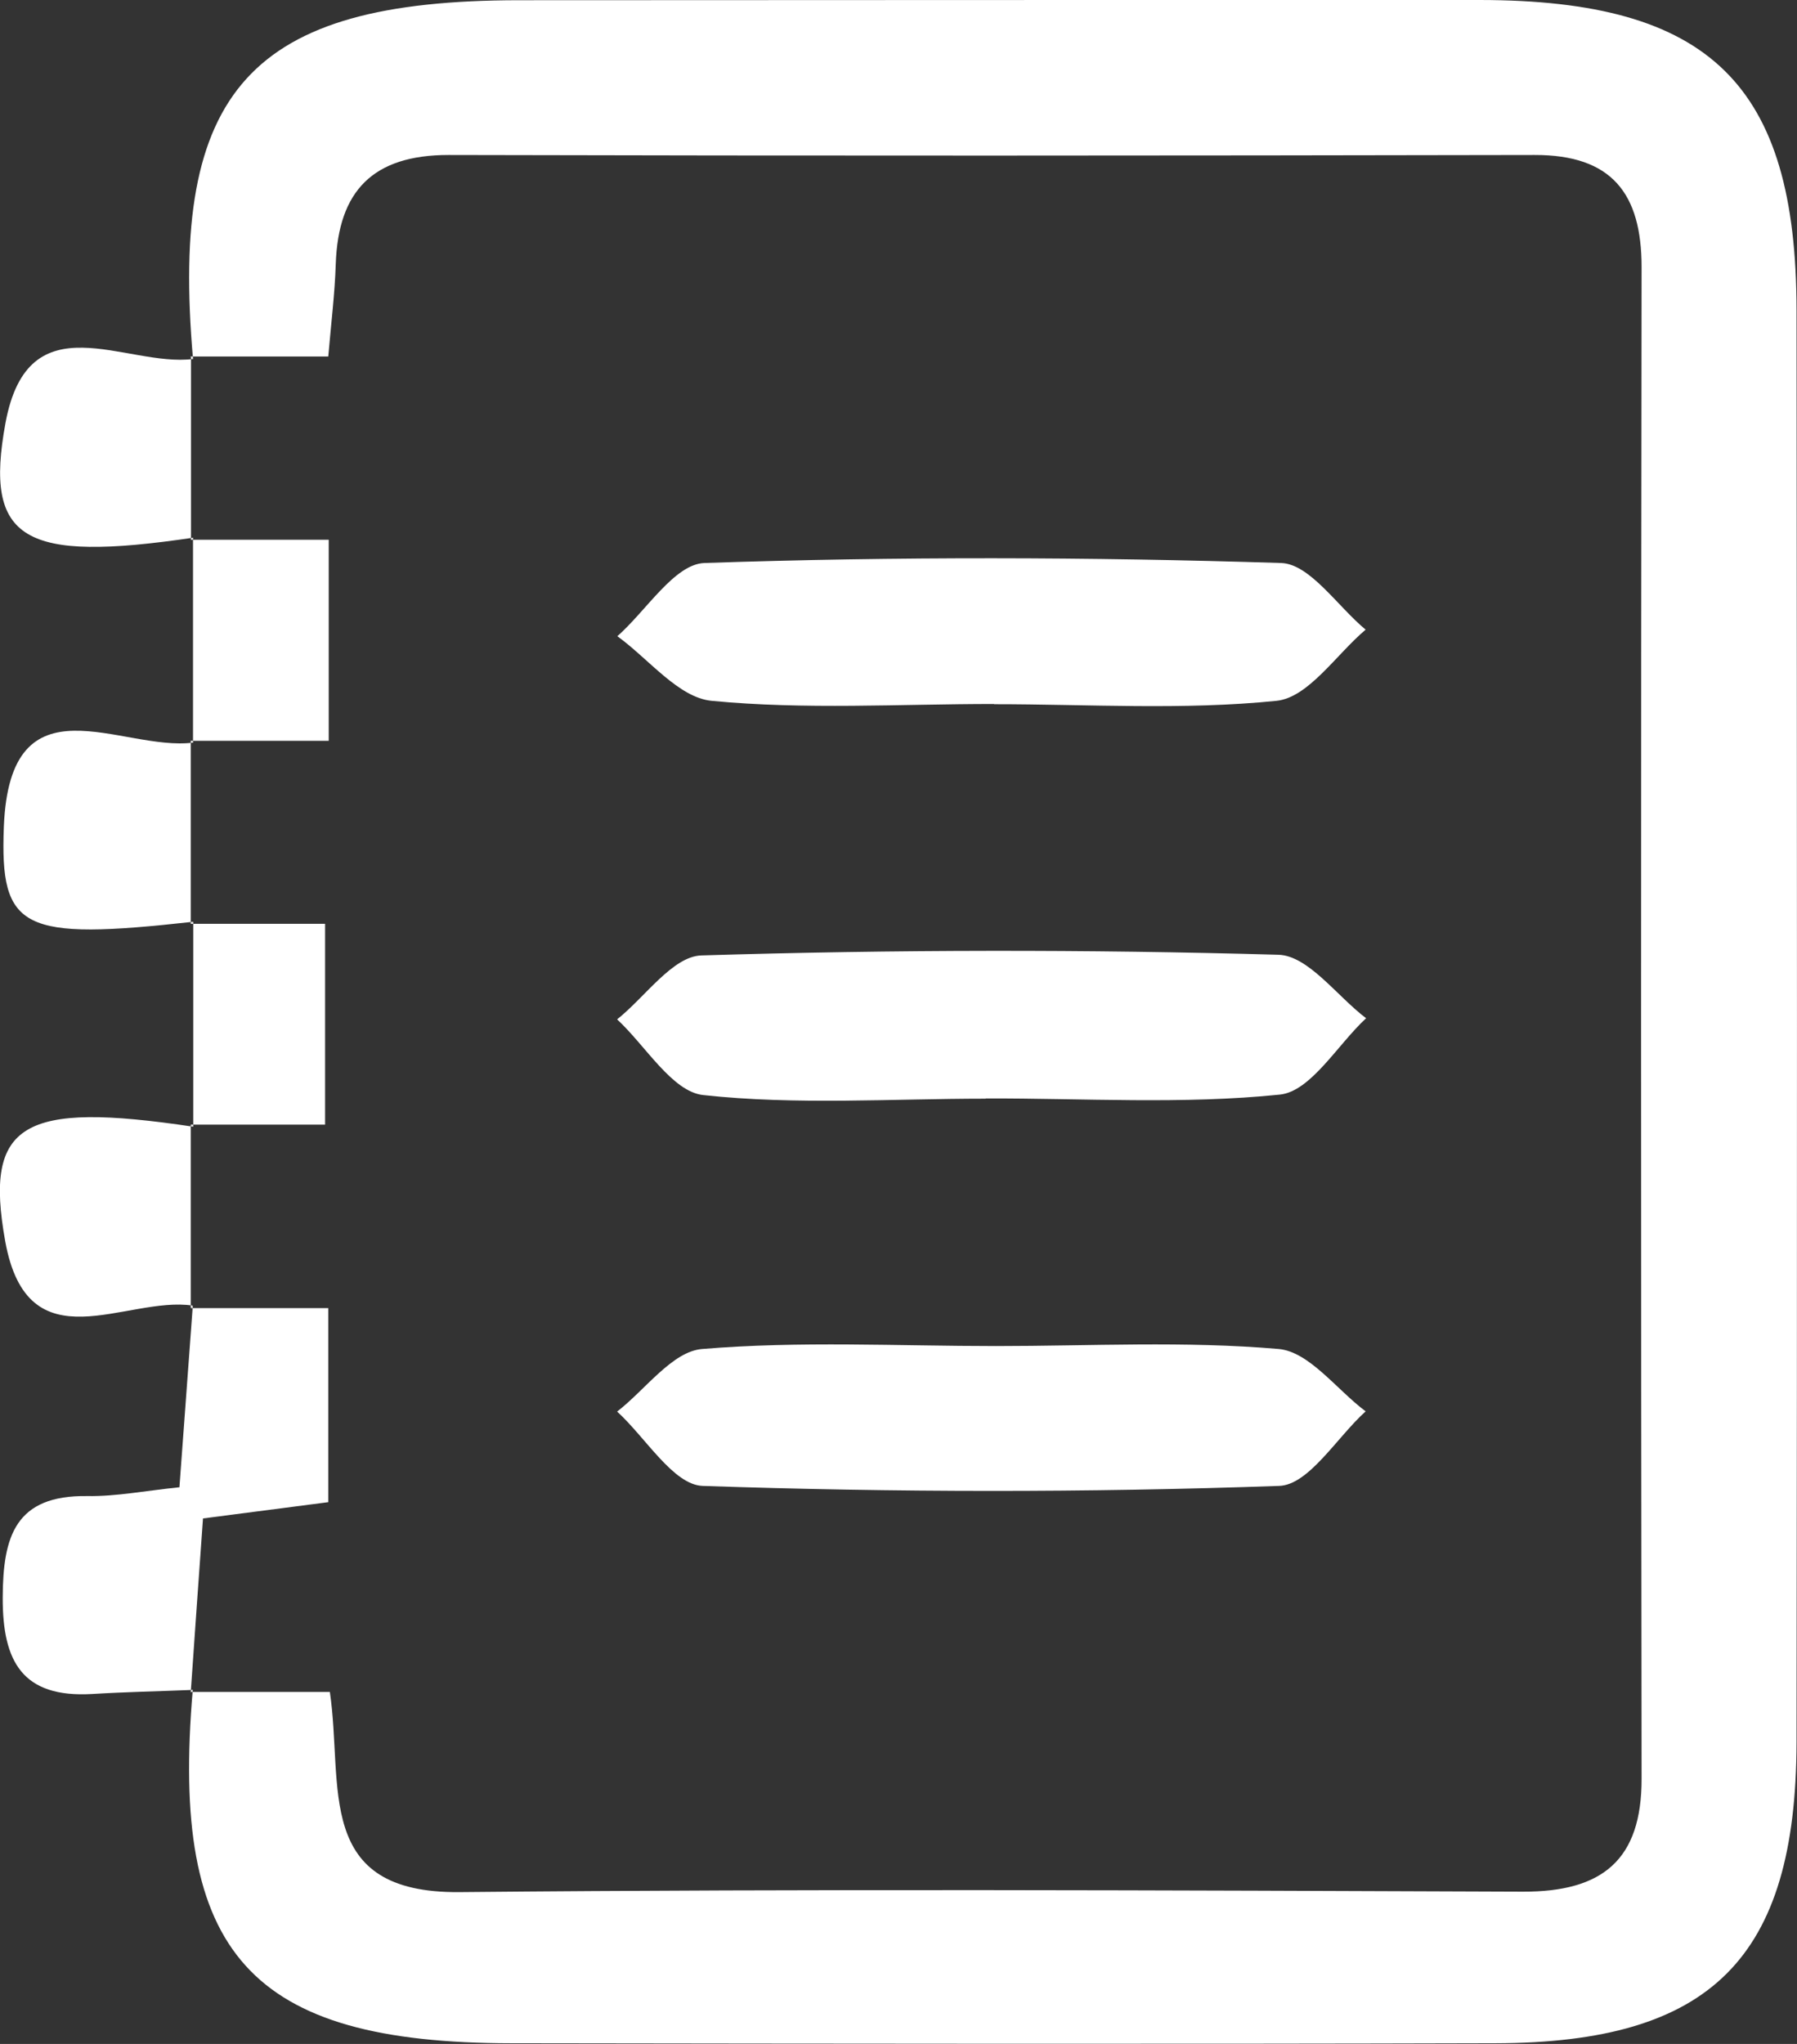<svg xmlns="http://www.w3.org/2000/svg" width="226" height="257" viewBox="0 0 226 257" fill="none"><rect x="0" y="0" width="226" height="257" fill="#333333" stroke="none"/><g clip-path="url(#clip0_230_379)"><path d="M24.275 45.139C21.312 11.306 31.484 0.057 65.247 0.028C105.535 0 145.823 0 186.111 0C215.059 0.028 225.914 10.624 225.943 39.003C226 99.028 226.028 159.024 225.943 219.048C225.886 246.205 215.23 256.858 188.048 256.915C146.82 257.028 105.592 256.972 64.335 256.915C31.427 256.886 21.369 245.694 24.247 212.458L23.99 212.742C29.831 212.742 35.7 212.742 41.484 212.742C43.222 224.531 39.404 238.081 57.81 237.91C102.372 237.484 146.934 237.683 191.524 237.854C201.525 237.882 206.483 233.877 206.454 223.622C206.369 160.273 206.369 96.925 206.454 33.577C206.454 24.345 202.722 19.459 192.977 19.487C147.447 19.573 101.945 19.601 56.414 19.487C46.898 19.487 42.539 24.004 42.225 33.208C42.111 36.873 41.655 40.509 41.285 44.827H23.962L24.247 45.139H24.275Z" fill="white"></path><path d="M24.247 212.486C20.03 212.656 15.813 212.742 11.596 212.997C2.821 213.509 0.314 208.935 0.342 200.867C0.371 193.197 1.909 187.97 10.998 188.113C14.645 188.169 18.321 187.431 22.566 187.005C23.164 178.965 23.706 171.58 24.247 164.194L23.991 164.478C29.489 164.478 35.017 164.478 41.285 164.478V188.88C35.53 189.618 30.629 190.271 25.529 190.925C24.959 198.822 24.475 205.81 23.991 212.77L24.247 212.486Z" fill="white"></path><path d="M24.303 115.901C2.763 118.288 -0.029 116.952 0.484 103.942C1.253 84.71 15.271 94.539 24.275 93.374L23.99 93.119C23.99 100.789 23.99 108.487 23.99 116.157L24.303 115.901Z" fill="white"></path><path d="M24.247 164.165C15.842 162.887 3.504 171.835 0.655 156.069C-2.023 141.184 2.849 138.457 24.275 141.667L23.99 141.411C23.99 149.081 23.99 156.751 23.99 164.449L24.247 164.165Z" fill="white"></path><path d="M24.305 67.609C2.964 70.762 -2.022 67.95 0.685 53.207C3.562 37.583 15.814 46.218 24.276 45.139L24.02 44.827V67.865L24.305 67.609Z" fill="white"></path><path d="M24.275 93.374C24.275 84.796 24.275 76.188 24.275 67.609L23.99 67.865C29.489 67.865 34.988 67.865 41.342 67.865V93.147H23.99L24.275 93.403V93.374Z" fill="white"></path><path d="M24.304 141.667C24.304 133.088 24.304 124.48 24.304 115.901L23.99 116.157C29.518 116.157 35.017 116.157 40.886 116.157V141.411H23.99L24.275 141.667H24.304Z" fill="white"></path><path d="M123.97 138.144C112.117 138.144 100.151 138.968 88.44 137.69C84.537 137.264 81.203 131.497 77.613 128.173C81.146 125.361 84.594 120.248 88.212 120.134C112.402 119.395 136.621 119.367 160.782 120.049C164.543 120.162 168.133 125.247 171.808 128.031C168.19 131.383 164.856 137.235 160.953 137.633C148.758 138.883 136.336 138.087 123.999 138.116L123.97 138.144Z" fill="white"></path><path d="M125.281 169.25C137.133 169.25 149.043 168.597 160.81 169.619C164.657 169.96 168.104 174.733 171.751 177.46C168.133 180.727 164.6 186.721 160.867 186.834C136.706 187.686 112.488 187.658 88.355 186.834C84.679 186.692 81.203 180.755 77.613 177.488C81.175 174.733 84.565 169.904 88.326 169.619C100.578 168.597 112.944 169.25 125.281 169.25Z" fill="white"></path><path d="M125.023 88.517C113.17 88.517 101.232 89.255 89.493 88.119C85.334 87.722 81.573 82.835 77.641 79.995C81.288 76.785 84.821 70.933 88.582 70.791C112.743 69.967 136.961 70.024 161.123 70.791C164.741 70.904 168.217 76.245 171.75 79.171C168.046 82.296 164.57 87.693 160.553 88.119C148.814 89.312 136.876 88.545 125.023 88.545V88.517Z" fill="white"></path></g><defs><clipPath id="clip0_230_379"><rect width="226" height="257" fill="white"></rect></clipPath></defs></svg>